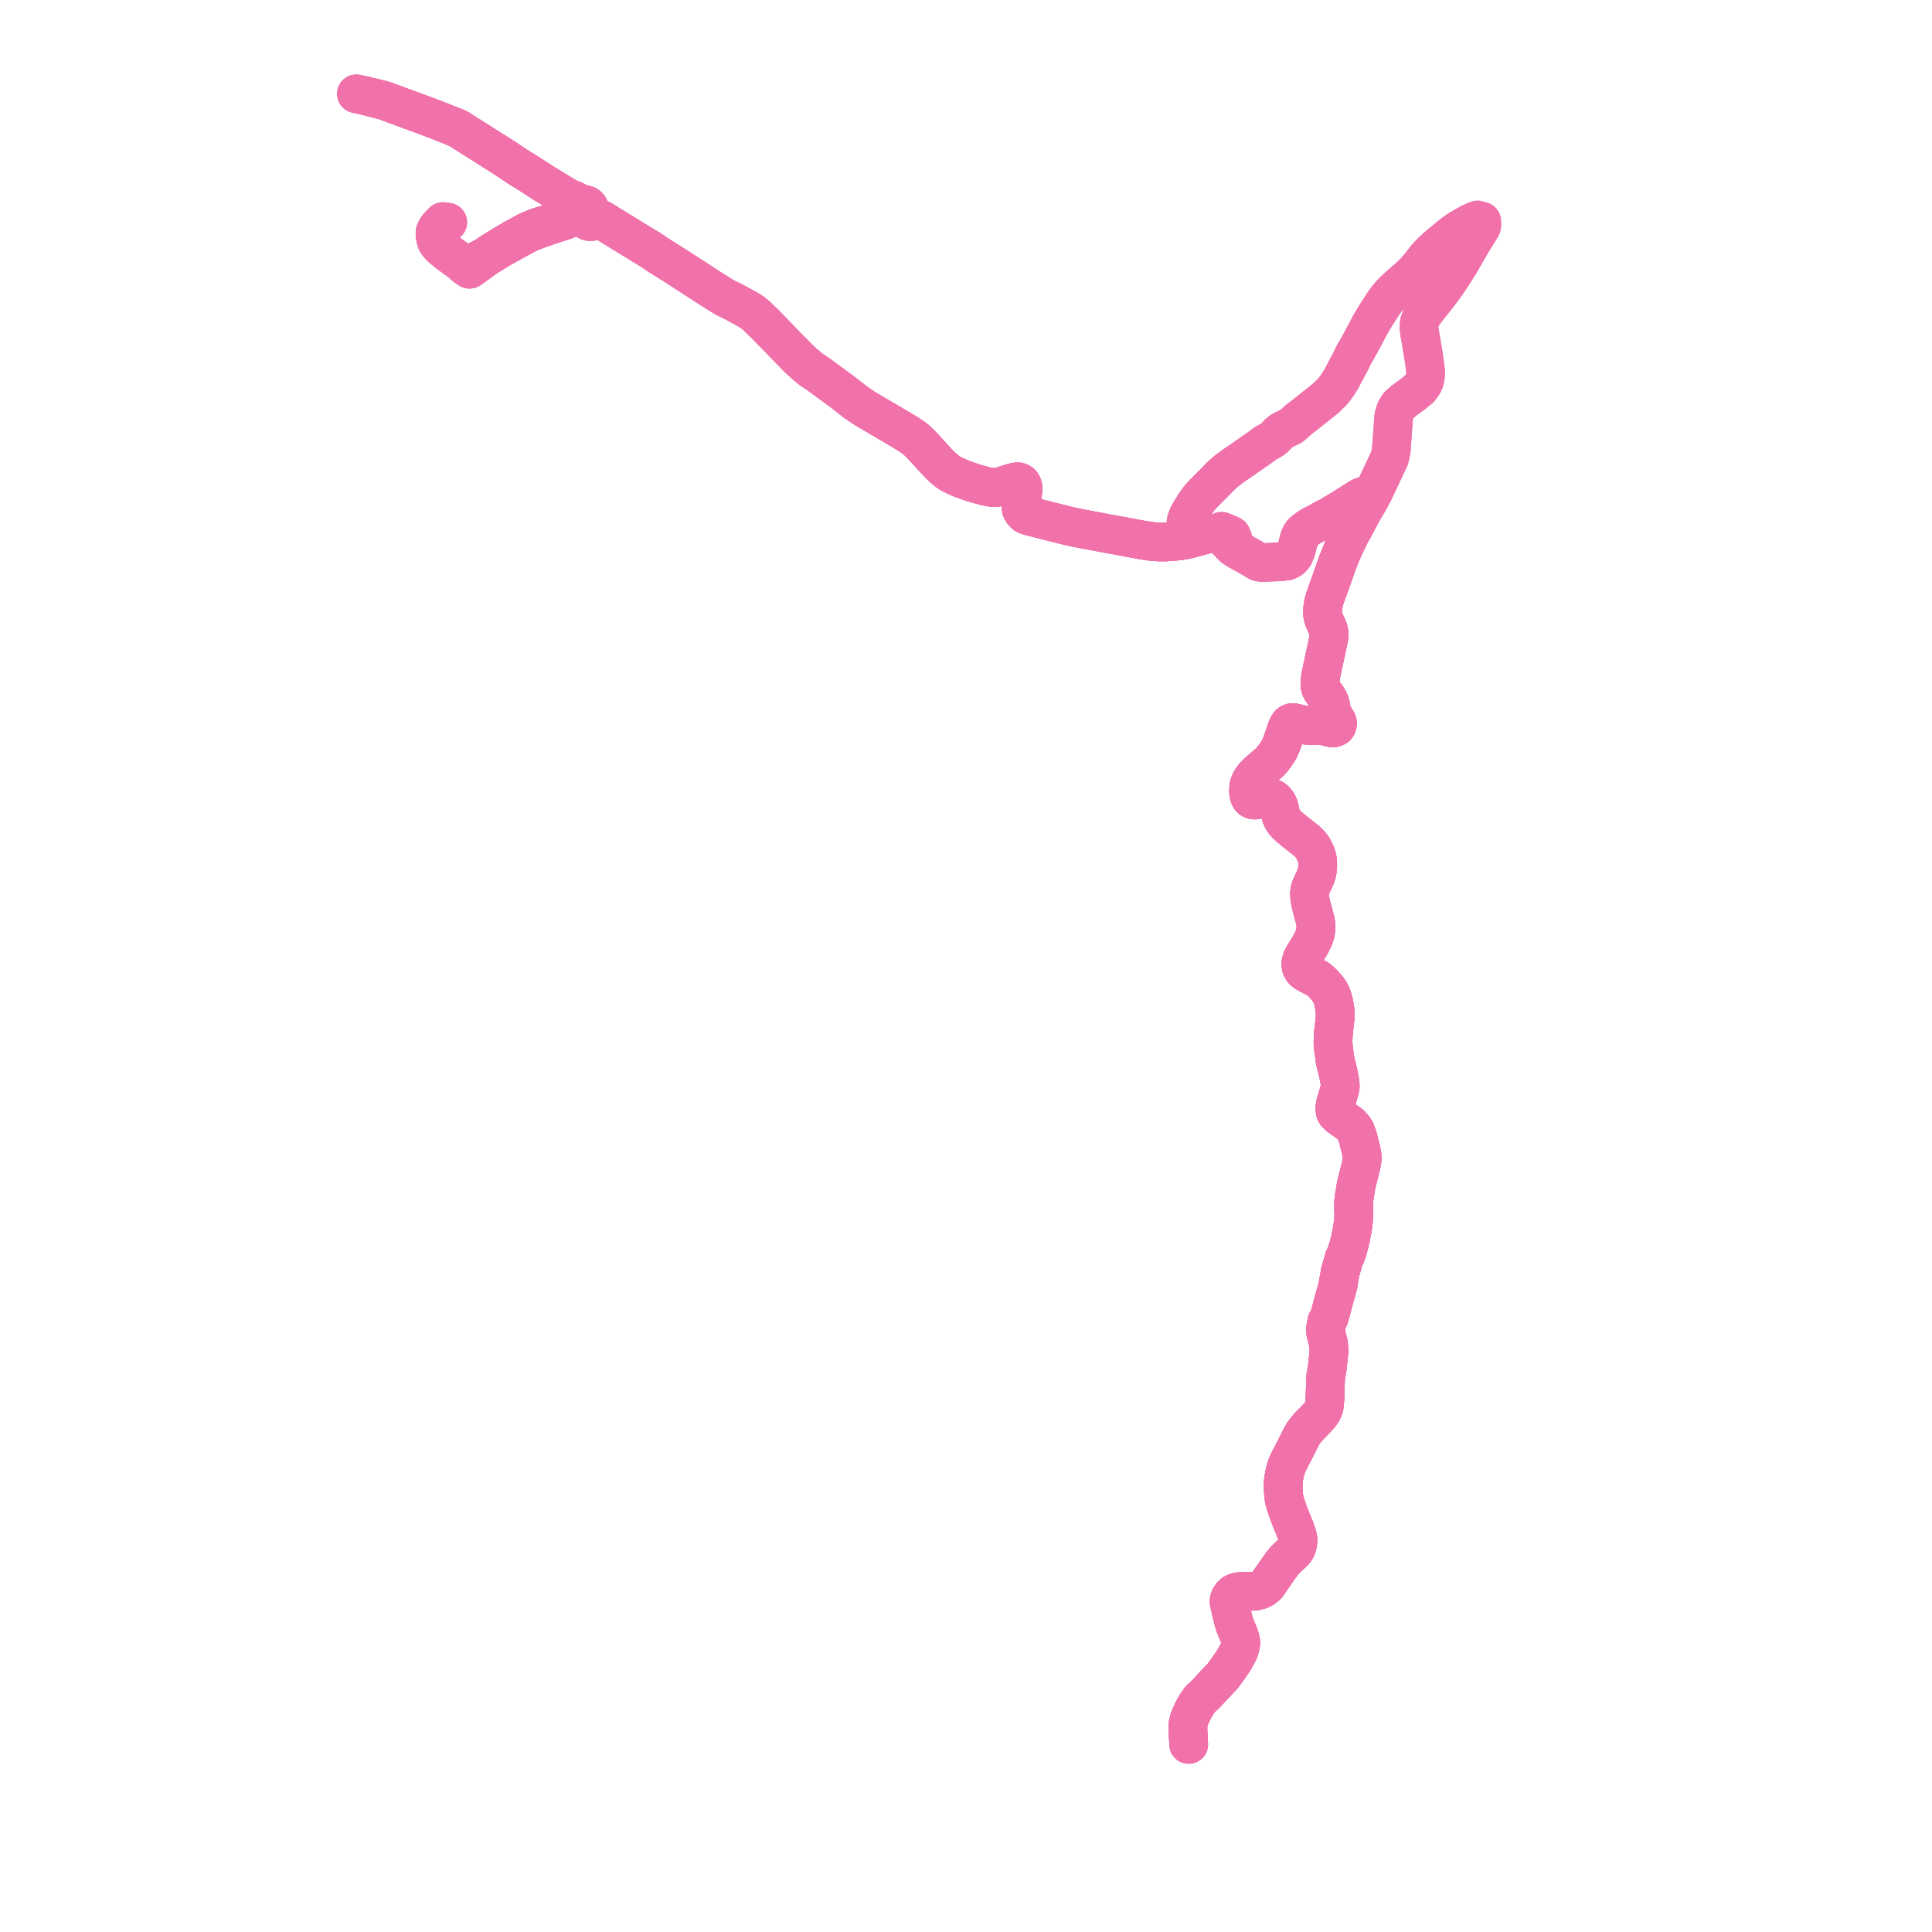     
<svg width="411.951" height="411.951" version="1.1"
     xmlns="http://www.w3.org/2000/svg">

  <title>Plan de ligne</title>
  <desc>Du 2024-09-02 au 9999-01-01</desc>

<path d='M 79.109 20.722 L 79.997 20.946 L 80.253 21.011 L 81.583 21.347 L 81.882 21.429 L 82.225 21.554 L 85.065 22.597 L 85.86 22.889 L 86.29 23.048 L 90.524 24.609 L 91.117 24.828 L 93.1 25.575 L 95.545 26.547 L 96.629 26.978 L 97.634 27.377 L 100.766 29.359 L 101.829 30.032 L 103.188 30.893 L 104.542 31.749 L 107.282 33.483 L 110.284 35.479 L 110.738 35.781 L 111.347 36.147 L 112.122 36.605 L 112.883 37.098 L 116.029 39.13 L 117.467 40.004 L 118.022 40.341 L 118.51 40.637 L 121.113 42.208 L 121.654 42.509 L 122.148 43.009 L 122.784 43.458 L 122.958 43.619 L 123.319 43.954 L 123.535 44.244 L 123.434 44.559 L 123.435 44.889 L 122.843 45.358 L 122.258 45.736 L 121.324 46.244 L 120.387 46.646 L 118.482 47.298 L 116.625 47.85 L 114.669 48.432 L 114.156 48.643 L 112.754 49.217 L 112.117 49.538 L 111.69 49.771 L 111.455 49.888 L 110.57 50.385 L 109.598 50.904 L 106.877 52.519 L 106.68 52.641 L 104.685 53.879 L 103.296 54.819 L 102.016 55.45 L 100.511 56.466 L 100.397 56.549 L 99.647 57.096 L 99.242 56.797 L 98.178 55.875 L 97.699 55.511 L 97.357 55.263 L 95.694 54.063 L 95.188 53.648 L 94.517 53.099 L 94.202 52.824 L 94.051 52.693 L 93.794 52.41 L 93.345 51.917 L 93.086 51.468 L 92.871 50.766 L 92.761 50.18 L 92.764 49.764 L 94.27 48.225 L 95.022 47.529 L 95.217 47.469 L 95.453 47.396 L 94.466 47.259 L 93.514 48.238 L 93.058 48.88 L 92.89 49.266 L 92.789 49.498 L 92.764 49.764 L 92.761 50.18 L 92.871 50.766 L 93.086 51.468 L 93.345 51.917 L 93.794 52.41 L 94.051 52.693 L 94.202 52.824 L 94.517 53.099 L 95.188 53.648 L 95.694 54.063 L 97.357 55.263 L 97.699 55.511 L 98.178 55.875 L 99.242 56.797 L 99.647 57.096 L 100.115 57.393 L 100.836 56.884 L 103.419 55.021 L 104.843 54.108 L 107.035 52.781 L 111.376 50.388 L 111.485 50.333 L 112.296 49.906 L 112.667 49.704 L 113.543 49.34 L 115.199 48.706 L 118.355 47.648 L 120.487 46.967 L 122.521 46.043 L 123.046 45.813 L 123.507 45.659 L 123.901 45.621 L 124.198 45.769 L 124.526 45.829 L 124.966 46.634 L 125.101 46.865 L 125.278 47.099 L 125.58 47.21 L 125.899 47.253 L 126.187 47.21 L 126.452 47.077 L 126.897 46.842 L 127.333 46.721 L 127.74 46.75 L 128.292 46.871 L 129.019 47.332 L 138.038 52.868 L 138.38 53.052 L 139.131 53.53 L 139.648 53.898 L 139.965 54.126 L 142.869 55.96 L 144.354 56.898 L 148.501 59.577 L 151.528 61.547 L 151.799 61.723 L 152.955 62.439 L 153.371 62.698 L 154.312 63.284 L 154.504 63.404 L 155.014 63.647 L 155.152 63.722 L 155.321 63.812 L 156.525 64.396 L 159.328 65.924 L 160.358 66.56 L 161.234 67.266 L 161.992 68.01 L 163 68.956 L 165.567 71.603 L 166.781 72.854 L 167.673 73.774 L 169.573 75.711 L 170.202 76.355 L 171.012 77.113 L 171.568 77.626 L 173.129 78.901 L 174.326 79.677 L 179.409 83.41 L 179.864 83.758 L 180.385 84.157 L 182.512 85.818 L 182.937 86.102 L 184.134 86.911 L 185.414 87.687 L 190.905 90.923 L 193.011 92.169 L 194.105 92.862 L 194.963 93.446 L 195.629 94.01 L 196.321 94.7 L 197.584 96.046 L 199.986 98.682 L 201.032 99.703 L 201.97 100.488 L 202.901 101.094 L 203.607 101.434 L 204.454 101.818 L 204.898 102.019 L 205.552 102.256 L 207.646 102.986 L 210.049 103.657 L 210.804 103.816 L 211.581 103.932 L 212.248 103.944 L 212.79 103.887 L 213.502 103.697 L 214.935 103.217 L 216.349 102.801 L 216.825 102.748 L 217.148 102.741 L 217.486 102.876 L 217.728 103.046 L 217.917 103.293 L 218.022 103.522 L 218.101 103.835 L 218.124 104.216 L 218.096 104.779 L 217.76 107.238 L 217.701 107.847 L 217.795 108.642 L 218.02 109.054 L 218.324 109.427 L 218.607 109.69 L 218.921 109.834 L 219.556 110.061 L 226.188 111.736 L 227.639 112.102 L 230.222 112.665 L 232.851 113.152 L 233.525 113.27 L 235.526 113.664 L 239.186 114.329 L 243.322 115.109 L 244.024 115.218 L 245.706 115.468 L 247.277 115.558 L 248.496 115.561 L 250.086 115.452 L 250.847 115.37 L 251.474 115.303 L 252.42 115.168 L 253.344 114.991 L 255.245 114.489 L 257.101 113.957 L 258.22 113.762 L 258.66 113.732 L 259.482 113.804 L 259.773 113.832 L 259.936 113.899 L 260.319 114.177 L 260.597 114.388 L 260.837 114.503 L 261.191 114.769 L 261.806 115.449 L 262.677 116.403 L 263.423 117.014 L 263.858 117.263 L 264.211 117.443 L 265.194 118.002 L 265.35 118.088 L 267.273 119.179 L 267.831 119.518 L 268.319 119.814 L 268.773 119.902 L 269.566 119.958 L 270.034 119.932 L 271.221 119.851 L 273.062 119.78 L 273.705 119.712 L 274.432 119.618 L 275.014 119.347 L 275.448 119 L 275.894 118.455 L 276.043 118.104 L 276.347 117.421 L 277.068 114.719 L 277.403 113.991 L 277.447 113.927 L 277.677 113.592 L 278.136 113.18 L 278.956 112.583 L 279.778 112.049 L 281.052 111.412 L 281.234 111.311 L 281.845 110.957 L 282.171 110.789 L 283.4 110.156 L 284.675 109.398 L 285.784 108.74 L 286.012 108.604 L 286.131 108.53 L 289.026 106.695 L 289.188 106.607 L 289.435 106.464 L 289.781 106.401 L 290.041 106.329 L 290.222 106.324 L 290.425 106.357 L 291.46 106.904 L 291.712 107.038 L 291.275 107.728 L 291.121 108.035 L 290.586 108.908 L 288.666 112.565 L 288.29 113.193 L 287.813 114.066 L 287.275 115.198 L 286.339 117.164 L 285.203 119.952 L 283.648 124.376 L 282.839 126.594 L 282.435 127.728 L 282.161 128.843 L 282.053 129.539 L 282.005 130.33 L 281.995 130.847 L 282.077 131.378 L 282.171 131.815 L 282.315 132.185 L 282.543 132.681 L 283.007 133.674 L 283.221 134.209 L 283.36 134.75 L 283.416 135.437 L 283.32 136.144 L 282.36 140.626 L 281.866 142.881 L 281.641 143.993 L 281.544 144.603 L 281.433 145.579 L 281.439 145.995 L 281.497 146.369 L 281.584 146.71 L 281.776 147.101 L 282.002 147.467 L 282.409 147.991 L 282.809 148.47 L 283.012 148.781 L 283.198 149.072 L 283.326 149.34 L 283.451 149.585 L 283.569 149.861 L 283.678 150.299 L 283.776 150.758 L 283.861 151.277 L 283.937 151.638 L 284.036 152.027 L 284.135 152.316 L 284.265 152.578 L 284.412 152.822 L 284.56 153.018 L 284.749 153.289 L 284.91 153.564 L 285.125 153.949 L 285.185 154.216 L 285.154 154.466 L 285.114 154.657 L 284.951 154.929 L 284.701 155.079 L 284.413 155.18 L 284.106 155.207 L 283.745 155.147 L 283.321 155.066 L 282.797 154.909 L 282.246 154.744 L 281.674 154.708 L 281.14 154.688 L 280.556 154.667 L 279.457 154.694 L 278.818 154.657 L 278.168 154.585 L 277.602 154.506 L 276.982 154.353 L 276.382 154.213 L 275.723 154.073 L 275.44 154.094 L 275.189 154.193 L 275 154.319 L 274.864 154.461 L 274.639 154.787 L 274.395 155.327 L 273.857 156.899 L 273.565 157.759 L 273.334 158.444 L 272.799 159.695 L 272.304 160.504 L 272.184 160.676 L 271.741 161.308 L 271.226 161.954 L 270.636 162.609 L 268.056 164.82 L 267.313 165.611 L 266.815 166.298 L 266.567 166.812 L 266.343 167.397 L 266.239 168.149 L 266.228 168.908 L 266.292 169.405 L 266.375 169.697 L 266.467 169.924 L 266.613 170.167 L 266.796 170.352 L 267.124 170.519 L 267.316 170.564 L 267.519 170.583 L 267.924 170.554 L 268.315 170.482 L 268.669 170.38 L 269.369 170.174 L 269.942 170.064 L 270.376 170.038 L 270.731 170.061 L 271.151 170.184 L 271.581 170.398 L 271.952 170.72 L 272.21 171.049 L 272.401 171.34 L 272.592 171.714 L 272.743 172.176 L 272.828 172.514 L 272.933 172.966 L 273.008 173.407 L 273.128 173.835 L 273.266 174.273 L 273.474 174.684 L 273.641 174.951 L 273.892 175.31 L 274.21 175.676 L 274.575 176.037 L 275.913 177.169 L 277.294 178.259 L 278.79 179.45 L 279.171 179.83 L 279.545 180.278 L 279.818 180.644 L 280.07 181.068 L 280.29 181.503 L 280.522 181.984 L 280.679 182.418 L 280.814 182.827 L 280.89 183.29 L 280.953 183.768 L 280.971 184.256 L 280.967 184.816 L 280.916 185.345 L 280.859 185.739 L 280.769 186.191 L 280.679 186.525 L 280.522 186.948 L 280.256 187.565 L 280.001 188.086 L 279.705 188.715 L 279.444 189.328 L 279.337 189.724 L 279.268 190.079 L 279.238 190.42 L 279.234 190.815 L 279.264 191.249 L 279.312 191.71 L 279.44 192.394 L 279.549 192.857 L 279.676 193.428 L 279.841 193.999 L 279.972 194.491 L 280.2 195.406 L 280.479 196.353 L 280.533 196.871 L 280.597 197.355 L 280.593 197.869 L 280.55 198.433 L 280.499 198.809 L 280.398 199.194 L 280.279 199.603 L 280.102 200.07 L 279.78 200.705 L 279.532 201.199 L 279.276 201.671 L 279 202.136 L 278.692 202.637 L 278.298 203.243 L 277.965 203.818 L 277.707 204.302 L 277.542 204.687 L 277.422 205.128 L 277.373 205.494 L 277.395 205.822 L 277.474 206.216 L 277.605 206.508 L 277.778 206.801 L 278.06 207.092 L 278.785 207.587 L 279.606 208.02 L 280.391 208.404 L 280.604 208.511 L 281.035 208.758 L 281.417 209.067 L 282.115 209.734 L 283.019 210.747 L 283.416 211.3 L 283.782 211.91 L 284.143 212.844 L 284.383 213.796 L 284.584 214.883 L 284.666 215.408 L 284.685 215.941 L 284.727 216.484 L 284.689 217.03 L 284.562 218.121 L 284.546 218.264 L 284.306 220.346 L 284.307 220.591 L 284.232 221.949 L 284.232 222.624 L 284.323 223.291 L 284.397 224.024 L 284.493 224.78 L 284.631 225.755 L 284.709 226.3 L 284.808 226.765 L 285.106 227.782 L 285.278 228.538 L 285.549 229.834 L 285.639 230.335 L 285.742 231.003 L 285.77 231.676 L 285.692 232.204 L 285.143 234.087 L 284.844 235.009 L 284.709 235.616 L 284.641 236.263 L 284.666 236.692 L 284.723 237.093 L 284.839 237.287 L 284.907 237.4 L 284.976 237.515 L 285.553 238.052 L 286.315 238.592 L 287.826 239.657 L 288.496 240.349 L 289.019 241.134 L 289.198 241.614 L 289.503 242.431 L 290.243 245.347 L 290.437 246.476 L 290.453 247.105 L 290.233 248.474 L 289.177 252.675 L 288.782 255.098 L 288.701 255.78 L 288.644 256.069 L 288.597 257.507 L 288.689 258.755 L 288.594 260.261 L 288.409 261.766 L 287.941 264.223 L 287.497 265.966 L 286.95 267.682 L 286.648 268.175 L 285.959 270.56 L 285.767 271.262 L 285.653 271.925 L 285.504 272.805 L 285.361 273.423 L 285.321 273.985 L 284.883 275.555 L 284.494 276.92 L 284.158 278.182 L 283.66 280.054 L 283.408 280.956 L 282.905 281.813 L 282.726 282.883 L 282.6 283.506 L 282.679 284.183 L 283.038 285.54 L 283.282 286.55 L 283.378 288.112 L 283.024 291.542 L 282.695 293.417 L 282.607 294.892 L 282.578 296.43 L 282.517 297.937 L 282.418 299.455 L 282.27 300.179 L 281.963 300.916 L 281.597 301.457 L 281.171 301.995 L 279.661 303.559 L 279.035 304.18 L 278.411 304.954 L 277.935 305.581 L 277.533 306.244 L 276.183 308.937 L 274.819 311.561 L 274.356 312.621 L 274.01 313.748 L 273.847 314.554 L 273.677 315.471 L 273.611 316.635 L 273.629 317.816 L 273.734 319.088 L 273.869 319.957 L 274.101 320.718 L 274.63 322.274 L 274.999 323.233 L 275.329 324.095 L 276.072 325.875 L 276.626 327.484 L 276.752 328.119 L 276.745 328.765 L 276.627 329.483 L 276.479 329.947 L 276.265 330.362 L 275.955 330.77 L 275.565 331.172 L 275.041 331.648 L 274.079 332.544 L 273.319 333.451 L 271.683 335.788 L 270.166 337.983 L 269.444 338.608 L 268.699 338.995 L 267.581 339.279 L 266.171 339.341 L 264.773 339.338 L 263.903 339.42 L 263.498 339.542 L 263.109 339.739 L 262.637 340.153 L 262.273 340.662 L 262.098 341.195 L 262.106 341.763 L 262.615 343.954 L 262.929 345.269 L 263.289 346.494 L 264.229 348.791 L 264.509 349.767 L 264.531 349.962 L 264.562 350.248 L 264.513 350.753 L 264.322 351.556 L 264.008 352.339 L 263.072 354.042 L 261.924 355.693 L 261.044 356.91 L 260.768 357.291 L 260.641 357.442 L 260.256 357.846 L 258.913 359.259 L 257.625 360.661 L 257.211 361.112 L 256.029 362.218 L 255.786 362.505 L 255.458 362.96 L 255.325 363.158 L 255.013 363.623 L 254.496 364.538 L 254.125 365.323 L 253.615 366.452 L 253.439 367.132 L 253.338 367.544 L 253.285 367.983 L 253.296 368.653 L 253.347 369.906 L 253.373 370.388 L 253.389 370.756 L 253.433 371.497 L 253.459 371.941' fill='transparent' stroke='#f171ab' stroke-linecap='round' stroke-linejoin='round' stroke-width='8.239'/><path d='M 79.103 20.72 L 79.997 20.946 L 80.253 21.011 L 81.583 21.347 L 81.882 21.429 L 82.225 21.554 L 85.065 22.597 L 85.86 22.889 L 86.29 23.048 L 90.524 24.609 L 91.117 24.828 L 93.1 25.575 L 95.545 26.547 L 96.629 26.978 L 97.634 27.377 L 100.766 29.359 L 103.188 30.893 L 104.542 31.749 L 107.282 33.483 L 110.284 35.479 L 110.738 35.781 L 111.347 36.147 L 112.122 36.605 L 112.883 37.098 L 116.029 39.13 L 117.467 40.004 L 118.022 40.341 L 118.51 40.637 L 121.113 42.208 L 121.654 42.509 L 122.148 43.009 L 122.784 43.458 L 123.319 43.954 L 123.535 44.244 L 123.434 44.559 L 123.435 44.889 L 122.843 45.358 L 122.258 45.736 L 121.324 46.244 L 120.387 46.646 L 118.482 47.298 L 116.625 47.85 L 114.669 48.432 L 114.156 48.643 L 112.754 49.217 L 112.117 49.538 L 111.69 49.771 L 111.455 49.888 L 110.57 50.385 L 109.598 50.904 L 106.877 52.519 L 106.68 52.641 L 104.685 53.879 L 103.296 54.819 L 102.016 55.45 L 100.511 56.466 L 100.397 56.549 L 99.647 57.096 L 99.242 56.797 L 98.178 55.875 L 97.699 55.511 L 97.357 55.263 L 95.694 54.063 L 95.188 53.648 L 94.517 53.099 L 94.202 52.824 L 94.051 52.693 L 93.794 52.41 L 93.345 51.917 L 93.086 51.468 L 92.871 50.766 L 92.761 50.18 L 92.764 49.764 L 94.27 48.225 L 95.022 47.529 L 95.453 47.396 L 94.466 47.259 L 93.806 47.937 L 93.514 48.238 L 93.058 48.88 L 92.89 49.266 L 92.789 49.498 L 92.764 49.764 L 92.761 50.18 L 92.871 50.766 L 93.086 51.468 L 93.345 51.917 L 93.794 52.41 L 94.051 52.693 L 94.202 52.824 L 94.517 53.099 L 95.188 53.648 L 95.694 54.063 L 97.357 55.263 L 97.699 55.511 L 98.178 55.875 L 99.242 56.797 L 99.647 57.096 L 100.115 57.393 L 100.836 56.884 L 103.419 55.021 L 104.843 54.108 L 107.035 52.781 L 109.23 51.571 L 111.376 50.388 L 111.485 50.333 L 112.296 49.906 L 112.667 49.704 L 113.543 49.34 L 115.199 48.706 L 118.355 47.648 L 120.487 46.967 L 122.521 46.043 L 123.046 45.813 L 123.507 45.659 L 123.901 45.621 L 124.198 45.769 L 124.526 45.829 L 124.966 46.634 L 125.101 46.865 L 125.278 47.099 L 125.58 47.21 L 125.899 47.253 L 126.187 47.21 L 126.452 47.077 L 126.897 46.842 L 127.333 46.721 L 127.74 46.75 L 128.292 46.871 L 129.019 47.332 L 138.038 52.868 L 138.38 53.052 L 139.131 53.53 L 139.648 53.898 L 139.965 54.126 L 144.354 56.898 L 148.501 59.577 L 151.528 61.547 L 151.799 61.723 L 152.955 62.439 L 153.371 62.698 L 154.312 63.284 L 154.504 63.404 L 155.014 63.647 L 155.152 63.722 L 155.321 63.812 L 156.525 64.396 L 159.328 65.924 L 160.358 66.56 L 161.234 67.266 L 161.992 68.01 L 163 68.956 L 165.567 71.603 L 166.781 72.854 L 167.673 73.774 L 169.573 75.711 L 170.202 76.355 L 171.012 77.113 L 171.568 77.626 L 173.129 78.901 L 174.326 79.677 L 179.409 83.41 L 179.864 83.758 L 180.385 84.157 L 182.512 85.818 L 182.937 86.102 L 184.134 86.911 L 185.414 87.687 L 190.905 90.923 L 193.011 92.169 L 194.105 92.862 L 194.963 93.446 L 195.629 94.01 L 196.321 94.7 L 197.584 96.046 L 199.986 98.682 L 201.032 99.703 L 201.97 100.488 L 202.901 101.094 L 203.607 101.434 L 204.454 101.818 L 204.898 102.019 L 205.552 102.256 L 207.646 102.986 L 210.049 103.657 L 210.804 103.816 L 211.581 103.932 L 212.248 103.944 L 212.79 103.887 L 213.502 103.697 L 214.935 103.217 L 216.349 102.801 L 216.825 102.748 L 217.148 102.741 L 217.486 102.876 L 217.728 103.046 L 217.917 103.293 L 218.022 103.522 L 218.101 103.835 L 218.124 104.216 L 218.096 104.779 L 217.76 107.238 L 217.701 107.847 L 217.795 108.642 L 218.02 109.054 L 218.324 109.427 L 218.607 109.69 L 218.921 109.834 L 219.556 110.061 L 227.639 112.102 L 230.222 112.665 L 232.851 113.152 L 233.525 113.27 L 235.526 113.664 L 239.186 114.329 L 243.322 115.109 L 244.024 115.218 L 245.706 115.468 L 247.277 115.558 L 248.496 115.561 L 250.086 115.452 L 250.847 115.37 L 251.474 115.303 L 252.42 115.168 L 253.344 114.991 L 255.245 114.489 L 257.101 113.957 L 258.22 113.762 L 258.66 113.732 L 259.482 113.804 L 259.773 113.832 L 259.936 113.899 L 260.319 114.177 L 260.597 114.388 L 260.837 114.503 L 261.191 114.769 L 261.806 115.449 L 262.254 115.119 L 262.87 114.77 L 262.577 114.153 L 261.979 113.871 L 261.387 113.62 L 260.451 113.243 L 260.308 113.351 L 260.092 113.545 L 259.936 113.899 L 259.773 113.832 L 259.482 113.804 L 258.66 113.732 L 258.22 113.762 L 257.101 113.957 L 255.245 114.489 L 253.344 114.991 L 253.069 113.842 L 252.945 112.986 L 252.876 111.48 L 252.929 111.081 L 253.108 110.54 L 253.422 109.786 L 254.111 108.609 L 254.861 107.41 L 255.688 106.276 L 256.532 105.319 L 259.206 102.64 L 259.712 102.106 L 260.276 101.529 L 261.034 100.853 L 261.81 100.196 L 263.016 99.314 L 263.972 98.66 L 264.759 98.122 L 264.878 98.038 L 267.055 96.514 L 268.288 95.677 L 269.91 94.477 L 271.128 93.803 L 271.617 93.464 L 272.037 93.07 L 272.461 92.561 L 272.933 92.151 L 273.394 91.827 L 274.088 91.454 L 274.936 91.076 L 275.395 90.826 L 275.923 90.396 L 276.189 90.113 L 276.569 89.755 L 279.616 87.361 L 281.625 85.753 L 282.861 84.771 L 283.34 84.265 L 283.93 83.71 L 284.551 82.984 L 285.068 82.273 L 285.889 81.005 L 287.957 77.11 L 288.708 75.547 L 289.207 74.758 L 289.618 73.985 L 289.92 73.457 L 290.911 71.627 L 292.263 69.057 L 293.408 67.154 L 295.021 64.677 L 295.797 63.6 L 296.488 62.77 L 297.136 62.093 L 298.063 61.225 L 300.873 58.744 L 301.673 57.939 L 302.564 56.912 L 304.268 54.771 L 305.465 53.518 L 306.058 52.995 L 306.779 52.35 L 306.886 52.254 L 308.186 51.19 L 308.462 50.942 L 310.05 49.664 L 311.273 48.846 L 312.862 47.929 L 313.812 47.417 L 314.802 47.007 L 315.034 46.911 L 315.294 47.093 L 315.602 47.18 L 315.923 47.161 L 315.945 47.423 L 315.966 47.935 L 315.889 48.331 L 315.012 49.76 L 314.121 51.178 L 313.19 52.778 L 311.314 56.031 L 309.579 58.788 L 308.065 61.019 L 306.638 62.92 L 304.409 65.719 L 303.519 66.893 L 303 67.758 L 302.714 68.569 L 302.627 68.912 L 302.578 69.436 L 302.575 70.116 L 302.692 70.917 L 302.831 71.67 L 303.374 74.938 L 303.594 76.268 L 303.952 78.908 L 303.981 79.636 L 303.924 80.326 L 303.777 81.073 L 303.508 81.758 L 302.769 82.793 L 301.113 84.152 L 299.394 85.398 L 298.258 86.38 L 297.749 87.152 L 297.511 87.676 L 297.276 88.378 L 297.143 89.207 L 296.821 93.665 L 296.63 96.214 L 296.275 97.747 L 296.148 98.009 L 295.491 99.395 L 293.461 103.707 L 293.011 104.662 L 292.343 105.927 L 291.712 107.038 L 291.275 107.728 L 291.121 108.035 L 290.586 108.908 L 288.666 112.565 L 288.29 113.193 L 287.813 114.066 L 286.339 117.164 L 285.995 118.008 L 285.203 119.952 L 283.648 124.376 L 282.839 126.594 L 282.435 127.728 L 282.161 128.843 L 282.053 129.539 L 282.005 130.33 L 281.995 130.847 L 282.077 131.378 L 282.171 131.815 L 282.315 132.185 L 282.543 132.681 L 283.007 133.674 L 283.221 134.209 L 283.36 134.75 L 283.416 135.437 L 283.32 136.144 L 282.36 140.626 L 281.866 142.881 L 281.641 143.993 L 281.544 144.603 L 281.433 145.579 L 281.439 145.995 L 281.497 146.369 L 281.584 146.71 L 281.776 147.101 L 282.002 147.467 L 282.409 147.991 L 282.809 148.47 L 283.012 148.781 L 283.198 149.072 L 283.326 149.34 L 283.451 149.585 L 283.569 149.861 L 283.678 150.299 L 283.776 150.758 L 283.861 151.277 L 283.937 151.638 L 284.036 152.027 L 284.135 152.316 L 284.265 152.578 L 284.412 152.822 L 284.56 153.018 L 284.749 153.289 L 284.91 153.564 L 285.125 153.949 L 285.185 154.216 L 285.154 154.466 L 285.114 154.657 L 284.951 154.929 L 284.701 155.079 L 284.413 155.18 L 284.106 155.207 L 283.745 155.147 L 283.321 155.066 L 282.797 154.909 L 282.246 154.744 L 281.674 154.708 L 281.14 154.688 L 280.556 154.667 L 279.457 154.694 L 278.818 154.657 L 278.168 154.585 L 277.602 154.506 L 276.982 154.353 L 276.382 154.213 L 275.723 154.073 L 275.44 154.094 L 275.189 154.193 L 275 154.319 L 274.864 154.461 L 274.639 154.787 L 274.395 155.327 L 273.857 156.899 L 273.565 157.759 L 273.334 158.444 L 272.799 159.695 L 272.304 160.504 L 272.184 160.676 L 271.741 161.308 L 271.226 161.954 L 270.636 162.609 L 268.056 164.82 L 267.313 165.611 L 266.815 166.298 L 266.567 166.812 L 266.343 167.397 L 266.239 168.149 L 266.228 168.908 L 266.292 169.405 L 266.375 169.697 L 266.467 169.924 L 266.613 170.167 L 266.796 170.352 L 267.124 170.519 L 267.316 170.564 L 267.519 170.583 L 267.924 170.554 L 268.315 170.482 L 268.669 170.38 L 269.369 170.174 L 269.942 170.064 L 270.376 170.038 L 270.731 170.061 L 271.151 170.184 L 271.581 170.398 L 271.952 170.72 L 272.21 171.049 L 272.401 171.34 L 272.592 171.714 L 272.743 172.176 L 272.828 172.514 L 272.933 172.966 L 273.008 173.407 L 273.128 173.835 L 273.266 174.273 L 273.474 174.684 L 273.641 174.951 L 273.892 175.31 L 274.21 175.676 L 274.575 176.037 L 275.913 177.169 L 277.294 178.259 L 278.79 179.45 L 279.171 179.83 L 279.545 180.278 L 279.818 180.644 L 280.07 181.068 L 280.29 181.503 L 280.522 181.984 L 280.679 182.418 L 280.814 182.827 L 280.89 183.29 L 280.953 183.768 L 280.971 184.256 L 280.967 184.816 L 280.916 185.345 L 280.859 185.739 L 280.769 186.191 L 280.679 186.525 L 280.522 186.948 L 280.256 187.565 L 280.001 188.086 L 279.705 188.715 L 279.444 189.328 L 279.337 189.724 L 279.268 190.079 L 279.238 190.42 L 279.234 190.815 L 279.264 191.249 L 279.312 191.71 L 279.44 192.394 L 279.549 192.857 L 279.676 193.428 L 279.841 193.999 L 279.972 194.491 L 280.2 195.406 L 280.479 196.353 L 280.533 196.871 L 280.597 197.355 L 280.593 197.869 L 280.55 198.433 L 280.499 198.809 L 280.398 199.194 L 280.279 199.603 L 280.102 200.07 L 279.78 200.705 L 279.532 201.199 L 279.276 201.671 L 279 202.136 L 278.692 202.637 L 278.298 203.243 L 277.965 203.818 L 277.707 204.302 L 277.542 204.687 L 277.422 205.128 L 277.373 205.494 L 277.395 205.822 L 277.474 206.216 L 277.605 206.508 L 277.778 206.801 L 278.06 207.092 L 278.785 207.587 L 279.606 208.02 L 280.391 208.404 L 280.604 208.511 L 281.035 208.758 L 281.417 209.067 L 282.115 209.734 L 283.019 210.747 L 283.416 211.3 L 283.782 211.91 L 284.143 212.844 L 284.383 213.796 L 284.584 214.883 L 284.666 215.408 L 284.685 215.941 L 284.727 216.484 L 284.689 217.03 L 284.562 218.121 L 284.546 218.264 L 284.306 220.346 L 284.307 220.591 L 284.232 221.949 L 284.232 222.624 L 284.323 223.291 L 284.397 224.024 L 284.493 224.78 L 284.631 225.755 L 284.709 226.3 L 284.808 226.765 L 285.106 227.782 L 285.278 228.538 L 285.549 229.834 L 285.639 230.335 L 285.742 231.003 L 285.77 231.676 L 285.692 232.204 L 285.143 234.087 L 284.844 235.009 L 284.709 235.616 L 284.641 236.263 L 284.666 236.692 L 284.723 237.093 L 284.839 237.287 L 284.907 237.4 L 284.976 237.515 L 285.553 238.052 L 286.315 238.592 L 287.826 239.657 L 288.496 240.349 L 289.019 241.134 L 289.198 241.614 L 289.503 242.431 L 290.243 245.347 L 290.437 246.476 L 290.453 247.105 L 290.233 248.474 L 289.177 252.675 L 288.782 255.098 L 288.701 255.78 L 288.644 256.069 L 288.597 257.507 L 288.689 258.755 L 288.594 260.261 L 288.409 261.766 L 287.941 264.223 L 287.497 265.966 L 286.95 267.682 L 286.648 268.175 L 285.959 270.56 L 285.767 271.262 L 285.653 271.925 L 285.504 272.805 L 285.361 273.423 L 285.321 273.985 L 284.883 275.555 L 284.494 276.92 L 284.158 278.182 L 283.66 280.054 L 283.408 280.956 L 282.905 281.813 L 282.726 282.883 L 282.6 283.506 L 282.679 284.183 L 283.038 285.54 L 283.282 286.55 L 283.378 288.112 L 283.024 291.542 L 282.695 293.417 L 282.607 294.892 L 282.578 296.43 L 282.517 297.937 L 282.418 299.455 L 282.27 300.179 L 281.963 300.916 L 281.597 301.457 L 281.171 301.995 L 279.661 303.559 L 279.035 304.18 L 278.411 304.954 L 277.935 305.581 L 277.533 306.244 L 276.183 308.937 L 274.819 311.561 L 274.356 312.621 L 274.01 313.748 L 273.847 314.554 L 273.677 315.471 L 273.611 316.635 L 273.629 317.816 L 273.734 319.088 L 273.869 319.957 L 274.101 320.718 L 274.63 322.274 L 274.999 323.233 L 275.329 324.095 L 276.072 325.875 L 276.626 327.484 L 276.752 328.119 L 276.745 328.765 L 276.627 329.483 L 276.479 329.947 L 276.265 330.362 L 275.955 330.77 L 275.565 331.172 L 275.041 331.648 L 274.079 332.544 L 273.319 333.451 L 271.683 335.788 L 270.166 337.983 L 269.444 338.608 L 268.699 338.995 L 267.581 339.279 L 266.171 339.341 L 264.773 339.338 L 263.903 339.42 L 263.498 339.542 L 263.109 339.739 L 262.637 340.153 L 262.273 340.662 L 262.098 341.195 L 262.106 341.763 L 262.615 343.954 L 262.929 345.269 L 263.289 346.494 L 264.229 348.791 L 264.509 349.767 L 264.531 349.962 L 264.562 350.248 L 264.513 350.753 L 264.322 351.556 L 264.008 352.339 L 263.072 354.042 L 261.924 355.693 L 261.044 356.91 L 260.768 357.291 L 260.641 357.442 L 260.256 357.846 L 258.913 359.259 L 257.625 360.661 L 257.211 361.112 L 256.029 362.218 L 255.786 362.505 L 255.458 362.96 L 255.325 363.158 L 255.013 363.623 L 254.496 364.538 L 254.125 365.323 L 253.615 366.452 L 253.439 367.132 L 253.338 367.544 L 253.285 367.983 L 253.296 368.653 L 253.347 369.906 L 253.373 370.388 L 253.389 370.756 L 253.433 371.497 L 253.459 371.947' fill='transparent' stroke='#f171ab' stroke-linecap='round' stroke-linejoin='round' stroke-width='8.239'/><path d='M 253.46 371.951 L 253.433 371.497 L 253.389 370.756 L 253.373 370.388 L 253.347 369.906 L 253.296 368.653 L 253.285 367.983 L 253.338 367.544 L 253.439 367.132 L 253.615 366.452 L 254.125 365.323 L 254.496 364.538 L 255.013 363.623 L 255.325 363.158 L 255.458 362.96 L 255.786 362.505 L 256.029 362.218 L 257.211 361.112 L 257.625 360.661 L 258.913 359.259 L 260.256 357.846 L 260.641 357.442 L 260.768 357.291 L 261.044 356.91 L 261.924 355.693 L 263.072 354.042 L 264.008 352.339 L 264.322 351.556 L 264.513 350.753 L 264.562 350.248 L 264.531 349.962 L 264.509 349.767 L 264.229 348.791 L 263.289 346.494 L 262.929 345.269 L 262.615 343.954 L 262.106 341.763 L 262.098 341.195 L 262.273 340.662 L 262.637 340.153 L 263.109 339.739 L 263.498 339.542 L 263.903 339.42 L 264.773 339.338 L 266.171 339.341 L 267.581 339.279 L 268.699 338.995 L 269.444 338.608 L 270.166 337.983 L 271.683 335.788 L 273.319 333.451 L 274.079 332.544 L 275.041 331.648 L 275.565 331.172 L 275.955 330.77 L 276.265 330.362 L 276.479 329.947 L 276.627 329.483 L 276.745 328.765 L 276.752 328.119 L 276.626 327.484 L 276.072 325.875 L 275.329 324.095 L 274.999 323.233 L 274.63 322.274 L 274.101 320.718 L 273.869 319.957 L 273.734 319.088 L 273.629 317.816 L 273.611 316.635 L 273.677 315.471 L 273.847 314.554 L 274.01 313.748 L 274.356 312.621 L 274.819 311.561 L 276.183 308.937 L 277.533 306.244 L 277.935 305.581 L 278.411 304.954 L 279.035 304.18 L 279.661 303.559 L 281.171 301.995 L 281.597 301.457 L 281.963 300.916 L 282.27 300.179 L 282.418 299.455 L 282.517 297.937 L 282.578 296.43 L 282.607 294.892 L 282.695 293.417 L 283.024 291.542 L 283.378 288.112 L 283.282 286.55 L 283.038 285.54 L 282.679 284.183 L 282.6 283.506 L 282.726 282.883 L 282.905 281.813 L 283.408 280.956 L 283.66 280.054 L 284.158 278.182 L 284.494 276.92 L 284.883 275.555 L 285.321 273.985 L 285.361 273.423 L 285.504 272.805 L 285.653 271.925 L 285.767 271.262 L 285.959 270.56 L 286.648 268.175 L 286.95 267.682 L 287.497 265.966 L 287.941 264.223 L 288.409 261.766 L 288.594 260.261 L 288.689 258.755 L 288.597 257.507 L 288.644 256.069 L 288.701 255.78 L 288.782 255.098 L 289.177 252.675 L 290.233 248.474 L 290.453 247.105 L 290.437 246.476 L 290.243 245.347 L 289.503 242.431 L 289.198 241.614 L 289.019 241.134 L 288.496 240.349 L 287.826 239.657 L 286.315 238.592 L 285.553 238.052 L 284.976 237.515 L 284.907 237.4 L 284.839 237.287 L 284.723 237.093 L 284.666 236.692 L 284.641 236.263 L 284.709 235.616 L 284.844 235.009 L 285.143 234.087 L 285.692 232.204 L 285.77 231.676 L 285.742 231.003 L 285.639 230.335 L 285.549 229.834 L 285.278 228.538 L 285.106 227.782 L 284.808 226.765 L 284.709 226.3 L 284.631 225.755 L 284.493 224.78 L 284.397 224.024 L 284.323 223.291 L 284.232 222.624 L 284.232 221.949 L 284.307 220.591 L 284.306 220.346 L 284.546 218.264 L 284.562 218.121 L 284.689 217.03 L 284.727 216.484 L 284.685 215.941 L 284.666 215.408 L 284.584 214.883 L 284.383 213.796 L 284.143 212.844 L 283.782 211.91 L 283.416 211.3 L 283.019 210.747 L 282.115 209.734 L 281.417 209.067 L 281.035 208.758 L 280.604 208.511 L 280.391 208.404 L 279.606 208.02 L 278.785 207.587 L 278.06 207.092 L 277.778 206.801 L 277.605 206.508 L 277.474 206.216 L 277.395 205.822 L 277.373 205.494 L 277.422 205.128 L 277.542 204.687 L 277.707 204.302 L 277.965 203.818 L 278.298 203.243 L 278.692 202.637 L 279 202.136 L 279.276 201.671 L 279.532 201.199 L 279.78 200.705 L 280.102 200.07 L 280.279 199.603 L 280.398 199.194 L 280.499 198.809 L 280.55 198.433 L 280.593 197.869 L 280.597 197.355 L 280.533 196.871 L 280.479 196.353 L 280.2 195.406 L 279.972 194.491 L 279.841 193.999 L 279.676 193.428 L 279.549 192.857 L 279.44 192.394 L 279.312 191.71 L 279.264 191.249 L 279.234 190.815 L 279.238 190.42 L 279.268 190.079 L 279.337 189.724 L 279.444 189.328 L 279.705 188.715 L 280.001 188.086 L 280.256 187.565 L 280.522 186.948 L 280.679 186.525 L 280.769 186.191 L 280.859 185.739 L 280.916 185.345 L 280.967 184.816 L 280.971 184.256 L 280.953 183.768 L 280.89 183.29 L 280.814 182.827 L 280.679 182.418 L 280.522 181.984 L 280.29 181.503 L 280.07 181.068 L 279.818 180.644 L 279.545 180.278 L 279.171 179.83 L 278.79 179.45 L 277.294 178.259 L 275.913 177.169 L 274.575 176.037 L 274.21 175.676 L 273.892 175.31 L 273.641 174.951 L 273.474 174.684 L 273.266 174.273 L 273.128 173.835 L 273.008 173.407 L 272.933 172.966 L 272.828 172.514 L 272.743 172.176 L 272.592 171.714 L 272.401 171.34 L 272.21 171.049 L 271.952 170.72 L 271.581 170.398 L 271.151 170.184 L 270.731 170.061 L 270.376 170.038 L 269.942 170.064 L 269.369 170.174 L 268.669 170.38 L 268.315 170.482 L 267.924 170.554 L 267.519 170.583 L 267.316 170.564 L 267.124 170.519 L 266.796 170.352 L 266.613 170.167 L 266.467 169.924 L 266.375 169.697 L 266.292 169.405 L 266.228 168.908 L 266.239 168.149 L 266.343 167.397 L 266.567 166.812 L 266.815 166.298 L 267.313 165.611 L 268.056 164.82 L 270.636 162.609 L 271.226 161.954 L 271.741 161.308 L 272.184 160.676 L 272.304 160.504 L 272.799 159.695 L 273.334 158.444 L 273.565 157.759 L 273.857 156.899 L 274.395 155.327 L 274.639 154.787 L 274.864 154.461 L 275 154.319 L 275.189 154.193 L 275.44 154.094 L 275.723 154.073 L 276.382 154.213 L 276.982 154.353 L 277.602 154.506 L 278.168 154.585 L 278.818 154.657 L 279.457 154.694 L 280.556 154.667 L 281.14 154.688 L 281.674 154.708 L 282.246 154.744 L 282.797 154.909 L 283.321 155.066 L 283.745 155.147 L 284.106 155.207 L 284.413 155.18 L 284.701 155.079 L 284.951 154.929 L 285.114 154.657 L 285.154 154.466 L 285.185 154.216 L 285.125 153.949 L 284.91 153.564 L 284.749 153.289 L 284.56 153.018 L 284.412 152.822 L 284.265 152.578 L 284.135 152.316 L 284.036 152.027 L 283.937 151.638 L 283.861 151.277 L 283.776 150.758 L 283.678 150.299 L 283.569 149.861 L 283.451 149.585 L 283.326 149.34 L 283.198 149.072 L 283.012 148.781 L 282.809 148.47 L 282.409 147.991 L 282.002 147.467 L 281.776 147.101 L 281.584 146.71 L 281.497 146.369 L 281.439 145.995 L 281.433 145.579 L 281.544 144.603 L 281.641 143.993 L 281.866 142.881 L 282.36 140.626 L 283.32 136.144 L 283.416 135.437 L 283.36 134.75 L 283.221 134.209 L 283.007 133.674 L 282.543 132.681 L 282.315 132.185 L 282.171 131.815 L 282.077 131.378 L 281.995 130.847 L 282.005 130.33 L 282.053 129.539 L 282.161 128.843 L 282.435 127.728 L 282.839 126.594 L 283.648 124.376 L 285.203 119.952 L 286.339 117.164 L 287.813 114.066 L 288.29 113.193 L 288.666 112.565 L 290.586 108.908 L 291.121 108.035 L 291.275 107.728 L 291.712 107.038 L 292.343 105.927 L 293.011 104.662 L 293.461 103.707 L 295.491 99.395 L 296.148 98.009 L 296.275 97.747 L 296.63 96.214 L 296.821 93.665 L 297.143 89.207 L 297.276 88.378 L 297.511 87.676 L 297.749 87.152 L 298.258 86.38 L 299.394 85.398 L 301.113 84.152 L 302.769 82.793 L 303.508 81.758 L 303.777 81.073 L 303.924 80.326 L 303.981 79.636 L 303.952 78.908 L 303.594 76.268 L 302.831 71.67 L 302.692 70.917 L 302.575 70.116 L 302.578 69.436 L 302.627 68.912 L 302.714 68.569 L 303 67.758 L 303.519 66.893 L 304.409 65.719 L 306.638 62.92 L 308.065 61.019 L 309.579 58.788 L 311.314 56.031 L 313.19 52.778 L 314.121 51.178 L 315.012 49.76 L 315.889 48.331 L 315.966 47.935 L 315.945 47.423 L 315.923 47.161 L 315.602 47.18 L 315.294 47.093 L 315.034 46.911 L 314.802 47.007 L 313.812 47.417 L 312.862 47.929 L 311.273 48.846 L 310.05 49.664 L 308.462 50.942 L 308.186 51.19 L 306.886 52.254 L 306.779 52.35 L 306.058 52.995 L 305.465 53.518 L 304.268 54.771 L 302.564 56.912 L 301.673 57.939 L 300.873 58.744 L 298.063 61.225 L 297.136 62.093 L 296.488 62.77 L 295.797 63.6 L 295.021 64.677 L 293.408 67.154 L 292.263 69.057 L 290.911 71.627 L 289.92 73.457 L 289.618 73.985 L 289.207 74.758 L 288.708 75.547 L 287.957 77.11 L 285.889 81.005 L 285.068 82.273 L 284.551 82.984 L 283.93 83.71 L 283.34 84.265 L 282.861 84.771 L 281.625 85.753 L 279.616 87.361 L 276.569 89.755 L 276.189 90.113 L 275.923 90.396 L 275.395 90.826 L 274.936 91.076 L 274.088 91.454 L 273.394 91.827 L 272.933 92.151 L 272.461 92.561 L 272.037 93.07 L 271.617 93.464 L 271.128 93.803 L 269.91 94.477 L 268.288 95.677 L 267.055 96.514 L 264.878 98.038 L 264.759 98.122 L 263.972 98.66 L 263.016 99.314 L 261.81 100.196 L 261.034 100.853 L 260.276 101.529 L 259.712 102.106 L 259.206 102.64 L 256.532 105.319 L 255.688 106.276 L 254.971 107.259 L 254.861 107.41 L 254.111 108.609 L 253.422 109.786 L 253.108 110.54 L 252.929 111.081 L 252.876 111.48 L 252.945 112.986 L 253.069 113.842 L 253.344 114.991 L 252.42 115.168 L 251.474 115.303 L 250.847 115.37 L 250.086 115.452 L 248.496 115.561 L 247.277 115.558 L 245.706 115.468 L 244.024 115.218 L 243.322 115.109 L 239.186 114.329 L 235.526 113.664 L 233.525 113.27 L 232.851 113.152 L 230.222 112.665 L 227.639 112.102 L 222.758 110.87 L 219.556 110.061 L 218.921 109.834 L 218.607 109.69 L 218.324 109.427 L 218.02 109.054 L 217.795 108.642 L 217.701 107.847 L 217.76 107.238 L 218.096 104.779 L 218.124 104.216 L 218.101 103.835 L 218.022 103.522 L 217.917 103.293 L 217.728 103.046 L 217.486 102.876 L 217.148 102.741 L 216.825 102.748 L 216.349 102.801 L 214.935 103.217 L 213.502 103.697 L 212.79 103.887 L 212.248 103.944 L 211.581 103.932 L 210.804 103.816 L 210.049 103.657 L 207.646 102.986 L 205.552 102.256 L 204.898 102.019 L 204.454 101.818 L 203.607 101.434 L 202.901 101.094 L 201.97 100.488 L 201.032 99.703 L 199.986 98.682 L 197.584 96.046 L 196.321 94.7 L 195.629 94.01 L 194.963 93.446 L 194.105 92.862 L 193.011 92.169 L 190.905 90.923 L 185.414 87.687 L 184.134 86.911 L 182.937 86.102 L 182.512 85.818 L 180.385 84.157 L 179.864 83.758 L 179.409 83.41 L 174.326 79.677 L 173.129 78.901 L 171.568 77.626 L 171.012 77.113 L 170.202 76.355 L 169.573 75.711 L 167.673 73.774 L 166.781 72.854 L 165.567 71.603 L 163 68.956 L 161.992 68.01 L 161.234 67.266 L 160.358 66.56 L 159.328 65.924 L 156.525 64.396 L 155.321 63.812 L 155.152 63.722 L 155.014 63.647 L 154.504 63.404 L 154.312 63.284 L 153.371 62.698 L 152.955 62.439 L 151.799 61.723 L 151.528 61.547 L 148.501 59.577 L 144.354 56.898 L 139.965 54.126 L 139.648 53.898 L 139.131 53.53 L 138.38 53.052 L 138.038 52.868 L 129.019 47.332 L 128.292 46.871 L 127.74 46.75 L 127.333 46.721 L 126.897 46.842 L 126.452 47.077 L 126.187 47.21 L 125.899 47.253 L 125.58 47.21 L 125.278 47.099 L 125.101 46.865 L 124.966 46.634 L 125.044 45.982 L 125.075 45.723 L 125.351 45.547 L 125.564 45.303 L 125.695 45.012 L 125.735 44.731 L 125.699 44.45 L 125.59 44.186 L 125.399 43.941 L 125.144 43.756 L 124.846 43.644 L 124.528 43.615 L 124.239 43.663 L 123.951 43.791 L 123.71 43.99 L 123.535 44.244 L 123.434 44.559 L 123.435 44.889 L 122.843 45.358 L 122.258 45.736 L 121.324 46.244 L 120.387 46.646 L 118.482 47.298 L 116.625 47.85 L 114.669 48.432 L 114.156 48.643 L 112.754 49.217 L 112.117 49.538 L 111.69 49.771 L 111.455 49.888 L 110.57 50.385 L 109.598 50.904 L 106.877 52.519 L 106.68 52.641 L 104.685 53.879 L 103.296 54.819 L 102.016 55.45 L 100.921 56.189 L 100.511 56.466 L 100.397 56.549 L 99.647 57.096 L 99.242 56.797 L 98.178 55.875 L 97.699 55.511 L 97.357 55.263 L 95.694 54.063 L 95.188 53.648 L 94.517 53.099 L 94.202 52.824 L 94.051 52.693 L 93.794 52.41 L 93.345 51.917 L 93.086 51.468 L 92.871 50.766 L 92.761 50.18 L 92.764 49.764 L 94.27 48.225 L 95.022 47.529 L 95.453 47.396 L 94.466 47.259 L 93.514 48.238 L 93.058 48.88 L 92.89 49.266 L 92.789 49.498 L 92.764 49.764 L 92.761 50.18 L 92.871 50.766 L 93.086 51.468 L 93.345 51.917 L 93.794 52.41 L 94.051 52.693 L 94.202 52.824 L 94.517 53.099 L 95.188 53.648 L 95.694 54.063 L 97.357 55.263 L 97.699 55.511 L 98.178 55.875 L 99.242 56.797 L 99.647 57.096 L 100.115 57.393 L 100.836 56.884 L 103.419 55.021 L 104.843 54.108 L 107.035 52.781 L 111.376 50.388 L 111.485 50.333 L 112.296 49.906 L 112.667 49.704 L 113.543 49.34 L 115.199 48.706 L 118.355 47.648 L 120.487 46.967 L 122.521 46.043 L 123.046 45.813 L 123.507 45.659 L 123.901 45.621 L 124.198 45.769 L 124.526 45.829 L 124.807 45.809 L 125.075 45.723 L 125.351 45.547 L 125.564 45.303 L 125.695 45.012 L 125.735 44.731 L 125.699 44.45 L 125.59 44.186 L 125.399 43.941 L 125.144 43.756 L 124.846 43.644 L 124.528 43.615 L 124.239 43.663 L 123.858 43.522 L 123.053 43.047 L 122.305 42.637 L 121.654 42.509 L 121.113 42.208 L 120.435 41.799 L 118.51 40.637 L 118.022 40.341 L 117.467 40.004 L 116.029 39.13 L 112.883 37.098 L 112.122 36.605 L 111.347 36.147 L 110.738 35.781 L 110.284 35.479 L 107.282 33.483 L 104.542 31.749 L 103.188 30.893 L 100.766 29.359 L 97.634 27.377 L 96.629 26.978 L 95.545 26.547 L 93.1 25.575 L 91.117 24.828 L 90.524 24.609 L 86.29 23.048 L 85.86 22.889 L 85.065 22.597 L 82.225 21.554 L 81.882 21.429 L 81.583 21.347 L 80.253 21.011 L 79.997 20.946 L 79.018 20.699 L 78.08 20.462 L 77.96 20.431 L 77.68 20.369 L 77.156 20.25 L 76.535 20.111 L 75.988 20.001' fill='transparent' stroke='#f171ab' stroke-linecap='round' stroke-linejoin='round' stroke-width='8.239'/><path d='M 253.459 371.937 L 253.433 371.497 L 253.389 370.756 L 253.373 370.388 L 253.347 369.906 L 253.296 368.653 L 253.285 367.983 L 253.338 367.544 L 253.439 367.132 L 253.615 366.452 L 254.125 365.323 L 254.496 364.538 L 255.013 363.623 L 255.325 363.158 L 255.458 362.96 L 255.786 362.505 L 256.029 362.218 L 257.211 361.112 L 257.625 360.661 L 258.913 359.259 L 260.256 357.846 L 260.641 357.442 L 260.768 357.291 L 261.044 356.91 L 261.924 355.693 L 263.072 354.042 L 264.008 352.339 L 264.322 351.556 L 264.513 350.753 L 264.562 350.248 L 264.531 349.962 L 264.509 349.767 L 264.229 348.791 L 263.289 346.494 L 262.929 345.269 L 262.615 343.954 L 262.106 341.763 L 262.098 341.195 L 262.273 340.662 L 262.637 340.153 L 263.109 339.739 L 263.498 339.542 L 263.903 339.42 L 264.773 339.338 L 266.171 339.341 L 267.581 339.279 L 268.699 338.995 L 269.444 338.608 L 270.166 337.983 L 271.683 335.788 L 273.319 333.451 L 274.079 332.544 L 275.041 331.648 L 275.565 331.172 L 275.955 330.77 L 276.265 330.362 L 276.479 329.947 L 276.627 329.483 L 276.745 328.765 L 276.752 328.119 L 276.626 327.484 L 276.072 325.875 L 275.329 324.095 L 274.999 323.233 L 274.63 322.274 L 274.101 320.718 L 273.869 319.957 L 273.734 319.088 L 273.629 317.816 L 273.611 316.635 L 273.677 315.471 L 273.847 314.554 L 274.01 313.748 L 274.356 312.621 L 274.819 311.561 L 276.183 308.937 L 277.533 306.244 L 277.935 305.581 L 278.411 304.954 L 279.035 304.18 L 279.661 303.559 L 281.171 301.995 L 281.597 301.457 L 281.963 300.916 L 282.27 300.179 L 282.418 299.455 L 282.517 297.937 L 282.578 296.43 L 282.607 294.892 L 282.695 293.417 L 283.024 291.542 L 283.378 288.112 L 283.282 286.55 L 283.038 285.54 L 282.679 284.183 L 282.6 283.506 L 282.726 282.883 L 282.905 281.813 L 283.408 280.956 L 283.66 280.054 L 284.158 278.182 L 284.494 276.92 L 284.883 275.555 L 285.321 273.985 L 285.361 273.423 L 285.504 272.805 L 285.653 271.925 L 285.767 271.262 L 285.959 270.56 L 286.648 268.175 L 286.95 267.682 L 287.497 265.966 L 287.941 264.223 L 288.409 261.766 L 288.594 260.261 L 288.689 258.755 L 288.597 257.507 L 288.644 256.069 L 288.701 255.78 L 288.782 255.098 L 289.177 252.675 L 290.233 248.474 L 290.453 247.105 L 290.437 246.476 L 290.243 245.347 L 289.503 242.431 L 289.198 241.614 L 289.019 241.134 L 288.496 240.349 L 287.826 239.657 L 286.315 238.592 L 285.553 238.052 L 284.976 237.515 L 284.907 237.4 L 284.839 237.287 L 284.723 237.093 L 284.666 236.692 L 284.641 236.263 L 284.709 235.616 L 284.844 235.009 L 285.143 234.087 L 285.692 232.204 L 285.77 231.676 L 285.742 231.003 L 285.639 230.335 L 285.549 229.834 L 285.278 228.538 L 285.106 227.782 L 284.808 226.765 L 284.709 226.3 L 284.631 225.755 L 284.493 224.78 L 284.397 224.024 L 284.323 223.291 L 284.232 222.624 L 284.232 221.949 L 284.307 220.591 L 284.306 220.346 L 284.546 218.264 L 284.562 218.121 L 284.689 217.03 L 284.727 216.484 L 284.685 215.941 L 284.666 215.408 L 284.584 214.883 L 284.383 213.796 L 284.143 212.844 L 283.782 211.91 L 283.416 211.3 L 283.019 210.747 L 282.115 209.734 L 281.417 209.067 L 281.035 208.758 L 280.604 208.511 L 280.391 208.404 L 279.606 208.02 L 278.785 207.587 L 278.06 207.092 L 277.778 206.801 L 277.605 206.508 L 277.474 206.216 L 277.395 205.822 L 277.373 205.494 L 277.422 205.128 L 277.542 204.687 L 277.707 204.302 L 277.965 203.818 L 278.298 203.243 L 278.692 202.637 L 279 202.136 L 279.276 201.671 L 279.532 201.199 L 279.78 200.705 L 280.102 200.07 L 280.279 199.603 L 280.398 199.194 L 280.499 198.809 L 280.55 198.433 L 280.593 197.869 L 280.597 197.355 L 280.533 196.871 L 280.479 196.353 L 280.2 195.406 L 279.972 194.491 L 279.841 193.999 L 279.676 193.428 L 279.549 192.857 L 279.44 192.394 L 279.312 191.71 L 279.264 191.249 L 279.234 190.815 L 279.238 190.42 L 279.268 190.079 L 279.337 189.724 L 279.444 189.328 L 279.705 188.715 L 280.001 188.086 L 280.256 187.565 L 280.522 186.948 L 280.679 186.525 L 280.769 186.191 L 280.859 185.739 L 280.916 185.345 L 280.967 184.816 L 280.971 184.256 L 280.953 183.768 L 280.89 183.29 L 280.814 182.827 L 280.679 182.418 L 280.522 181.984 L 280.29 181.503 L 280.07 181.068 L 279.818 180.644 L 279.545 180.278 L 279.171 179.83 L 278.79 179.45 L 277.294 178.259 L 275.913 177.169 L 274.575 176.037 L 274.21 175.676 L 273.892 175.31 L 273.641 174.951 L 273.474 174.684 L 273.266 174.273 L 273.128 173.835 L 273.008 173.407 L 272.933 172.966 L 272.828 172.514 L 272.743 172.176 L 272.592 171.714 L 272.401 171.34 L 272.21 171.049 L 271.952 170.72 L 271.581 170.398 L 271.151 170.184 L 270.731 170.061 L 270.376 170.038 L 269.942 170.064 L 269.369 170.174 L 268.669 170.38 L 268.315 170.482 L 267.924 170.554 L 267.519 170.583 L 267.316 170.564 L 267.124 170.519 L 266.796 170.352 L 266.613 170.167 L 266.467 169.924 L 266.375 169.697 L 266.292 169.405 L 266.228 168.908 L 266.239 168.149 L 266.343 167.397 L 266.567 166.812 L 266.815 166.298 L 267.313 165.611 L 268.056 164.82 L 270.636 162.609 L 271.226 161.954 L 271.741 161.308 L 272.184 160.676 L 272.304 160.504 L 272.799 159.695 L 273.334 158.444 L 273.565 157.759 L 273.857 156.899 L 274.395 155.327 L 274.639 154.787 L 274.864 154.461 L 275 154.319 L 275.189 154.193 L 275.44 154.094 L 275.723 154.073 L 276.382 154.213 L 276.982 154.353 L 277.602 154.506 L 278.168 154.585 L 278.818 154.657 L 279.457 154.694 L 280.556 154.667 L 281.14 154.688 L 281.674 154.708 L 282.246 154.744 L 282.797 154.909 L 283.321 155.066 L 283.745 155.147 L 284.106 155.207 L 284.413 155.18 L 284.701 155.079 L 284.951 154.929 L 285.114 154.657 L 285.154 154.466 L 285.185 154.216 L 285.125 153.949 L 284.91 153.564 L 284.749 153.289 L 284.56 153.018 L 284.412 152.822 L 284.265 152.578 L 284.135 152.316 L 284.036 152.027 L 283.937 151.638 L 283.861 151.277 L 283.776 150.758 L 283.678 150.299 L 283.569 149.861 L 283.451 149.585 L 283.326 149.34 L 283.198 149.072 L 283.012 148.781 L 282.809 148.47 L 282.409 147.991 L 282.002 147.467 L 281.776 147.101 L 281.584 146.71 L 281.497 146.369 L 281.439 145.995 L 281.433 145.579 L 281.544 144.603 L 281.641 143.993 L 281.866 142.881 L 282.36 140.626 L 283.32 136.144 L 283.416 135.437 L 283.36 134.75 L 283.221 134.209 L 283.007 133.674 L 282.543 132.681 L 282.315 132.185 L 282.171 131.815 L 282.077 131.378 L 281.995 130.847 L 282.005 130.33 L 282.053 129.539 L 282.161 128.843 L 282.435 127.728 L 282.839 126.594 L 283.648 124.376 L 285.203 119.952 L 286.339 117.164 L 287.813 114.066 L 288.29 113.193 L 288.666 112.565 L 290.586 108.908 L 291.121 108.035 L 291.275 107.728 L 291.712 107.038 L 292.343 105.927 L 291.367 105.708 L 291.023 105.7 L 290.756 105.744 L 290.384 105.869 L 289.931 106.086 L 289.435 106.464 L 289.188 106.607 L 289.026 106.695 L 286.131 108.53 L 286.012 108.604 L 285.784 108.74 L 285.151 109.116 L 284.675 109.398 L 283.4 110.156 L 282.171 110.789 L 281.845 110.957 L 281.234 111.311 L 281.052 111.412 L 279.778 112.049 L 278.956 112.583 L 278.136 113.18 L 277.677 113.592 L 277.447 113.927 L 277.403 113.991 L 277.068 114.719 L 276.347 117.421 L 276.043 118.104 L 275.894 118.455 L 275.448 119 L 275.014 119.347 L 274.432 119.618 L 273.705 119.712 L 273.062 119.78 L 271.221 119.851 L 270.842 119.877 L 270.034 119.932 L 269.566 119.958 L 268.773 119.902 L 268.319 119.814 L 267.831 119.518 L 267.273 119.179 L 265.35 118.088 L 265.194 118.002 L 264.211 117.443 L 263.858 117.263 L 263.423 117.014 L 262.677 116.403 L 261.806 115.449 L 261.191 114.769 L 260.837 114.503 L 260.597 114.388 L 260.319 114.177 L 259.936 113.899 L 259.773 113.832 L 259.482 113.804 L 258.66 113.732 L 258.22 113.762 L 257.101 113.957 L 255.245 114.489 L 253.344 114.991 L 252.42 115.168 L 251.474 115.303 L 250.847 115.37 L 250.086 115.452 L 248.496 115.561 L 247.277 115.558 L 245.706 115.468 L 244.024 115.218 L 243.322 115.109 L 239.186 114.329 L 235.526 113.664 L 233.525 113.27 L 232.851 113.152 L 230.222 112.665 L 227.639 112.102 L 219.556 110.061 L 218.921 109.834 L 218.607 109.69 L 218.324 109.427 L 218.02 109.054 L 217.795 108.642 L 217.701 107.847 L 217.76 107.238 L 218.096 104.779 L 218.124 104.216 L 218.101 103.835 L 218.022 103.522 L 217.917 103.293 L 217.728 103.046 L 217.486 102.876 L 217.148 102.741 L 216.825 102.748 L 216.349 102.801 L 214.935 103.217 L 213.502 103.697 L 212.79 103.887 L 212.248 103.944 L 211.581 103.932 L 210.804 103.816 L 210.049 103.657 L 207.646 102.986 L 205.552 102.256 L 204.898 102.019 L 204.454 101.818 L 203.607 101.434 L 202.901 101.094 L 201.97 100.488 L 201.032 99.703 L 199.986 98.682 L 197.584 96.046 L 196.321 94.7 L 195.629 94.01 L 194.963 93.446 L 194.105 92.862 L 193.011 92.169 L 190.905 90.923 L 185.414 87.687 L 184.134 86.911 L 182.937 86.102 L 182.512 85.818 L 180.385 84.157 L 179.864 83.758 L 179.409 83.41 L 174.326 79.677 L 173.129 78.901 L 171.568 77.626 L 171.012 77.113 L 170.202 76.355 L 169.573 75.711 L 167.673 73.774 L 166.781 72.854 L 165.567 71.603 L 163 68.956 L 161.992 68.01 L 161.234 67.266 L 160.358 66.56 L 159.328 65.924 L 156.525 64.396 L 155.321 63.812 L 155.152 63.722 L 155.014 63.647 L 154.504 63.404 L 154.312 63.284 L 153.371 62.698 L 152.955 62.439 L 151.799 61.723 L 151.528 61.547 L 148.501 59.577 L 144.354 56.898 L 139.965 54.126 L 139.648 53.898 L 139.131 53.53 L 138.38 53.052 L 138.038 52.868 L 129.019 47.332 L 128.292 46.871 L 127.74 46.75 L 127.333 46.721 L 126.897 46.842 L 126.452 47.077 L 126.187 47.21 L 125.899 47.253 L 125.58 47.21 L 125.278 47.099 L 125.101 46.865 L 124.966 46.634 L 125.044 45.982 L 125.075 45.723 L 125.351 45.547 L 125.564 45.303 L 125.695 45.012 L 125.735 44.731 L 125.699 44.45 L 125.59 44.186 L 125.399 43.941 L 125.144 43.756 L 124.846 43.644 L 124.528 43.615 L 124.239 43.663 L 123.951 43.791 L 123.71 43.99 L 123.535 44.244 L 123.434 44.559 L 123.435 44.889 L 122.843 45.358 L 122.258 45.736 L 121.324 46.244 L 120.387 46.646 L 118.482 47.298 L 116.625 47.85 L 114.669 48.432 L 114.156 48.643 L 113.736 48.815 L 112.754 49.217 L 112.117 49.538 L 111.69 49.771 L 111.455 49.888 L 110.57 50.385 L 109.598 50.904 L 106.877 52.519 L 106.68 52.641 L 104.685 53.879 L 103.296 54.819 L 102.016 55.45 L 100.511 56.466 L 100.397 56.549 L 99.647 57.096 L 99.242 56.797 L 98.178 55.875 L 97.699 55.511 L 97.357 55.263 L 95.694 54.063 L 95.188 53.648 L 94.517 53.099 L 94.202 52.824 L 94.051 52.693 L 93.794 52.41 L 93.345 51.917 L 93.086 51.468 L 92.871 50.766 L 92.761 50.18 L 92.764 49.764 L 94.27 48.225 L 95.022 47.529 L 95.453 47.396 L 94.466 47.259 L 93.514 48.238 L 93.058 48.88 L 92.89 49.266 L 92.789 49.498 L 92.764 49.764 L 92.761 50.18 L 92.871 50.766 L 93.086 51.468 L 93.345 51.917 L 93.794 52.41 L 94.051 52.693 L 94.202 52.824 L 94.517 53.099 L 95.188 53.648 L 95.694 54.063 L 97.357 55.263 L 97.699 55.511 L 98.178 55.875 L 99.242 56.797 L 99.647 57.096 L 100.115 57.393 L 100.836 56.884 L 102.344 55.797 L 103.419 55.021 L 104.843 54.108 L 107.035 52.781 L 111.376 50.388 L 111.485 50.333 L 112.296 49.906 L 112.667 49.704 L 113.543 49.34 L 114.007 49.163 L 115.199 48.706 L 118.355 47.648 L 120.487 46.967 L 122.521 46.043 L 123.046 45.813 L 123.507 45.659 L 123.901 45.621 L 124.198 45.769 L 124.526 45.829 L 124.807 45.809 L 125.075 45.723 L 125.351 45.547 L 125.564 45.303 L 125.695 45.012 L 125.735 44.731 L 125.699 44.45 L 125.59 44.186 L 125.399 43.941 L 125.144 43.756 L 124.846 43.644 L 124.528 43.615 L 124.239 43.663 L 123.858 43.522 L 123.053 43.047 L 122.305 42.637 L 121.654 42.509 L 121.113 42.208 L 118.51 40.637 L 118.022 40.341 L 117.467 40.004 L 116.029 39.13 L 112.883 37.098 L 112.122 36.605 L 111.347 36.147 L 110.738 35.781 L 110.284 35.479 L 109.503 34.959 L 107.282 33.483 L 104.542 31.749 L 103.188 30.893 L 100.766 29.359 L 97.634 27.377 L 96.629 26.978 L 95.545 26.547 L 93.1 25.575 L 91.117 24.828 L 90.524 24.609 L 86.29 23.048 L 85.86 22.889 L 85.065 22.597 L 82.225 21.554 L 81.882 21.429 L 81.583 21.347 L 81.318 21.28 L 80.253 21.011 L 79.997 20.946 L 79.018 20.699 L 78.08 20.462 L 77.96 20.431 L 77.68 20.369 L 77.156 20.25 L 76.535 20.111 L 75.985 20' fill='transparent' stroke='#f171ab' stroke-linecap='round' stroke-linejoin='round' stroke-width='8.239'/>
</svg>
